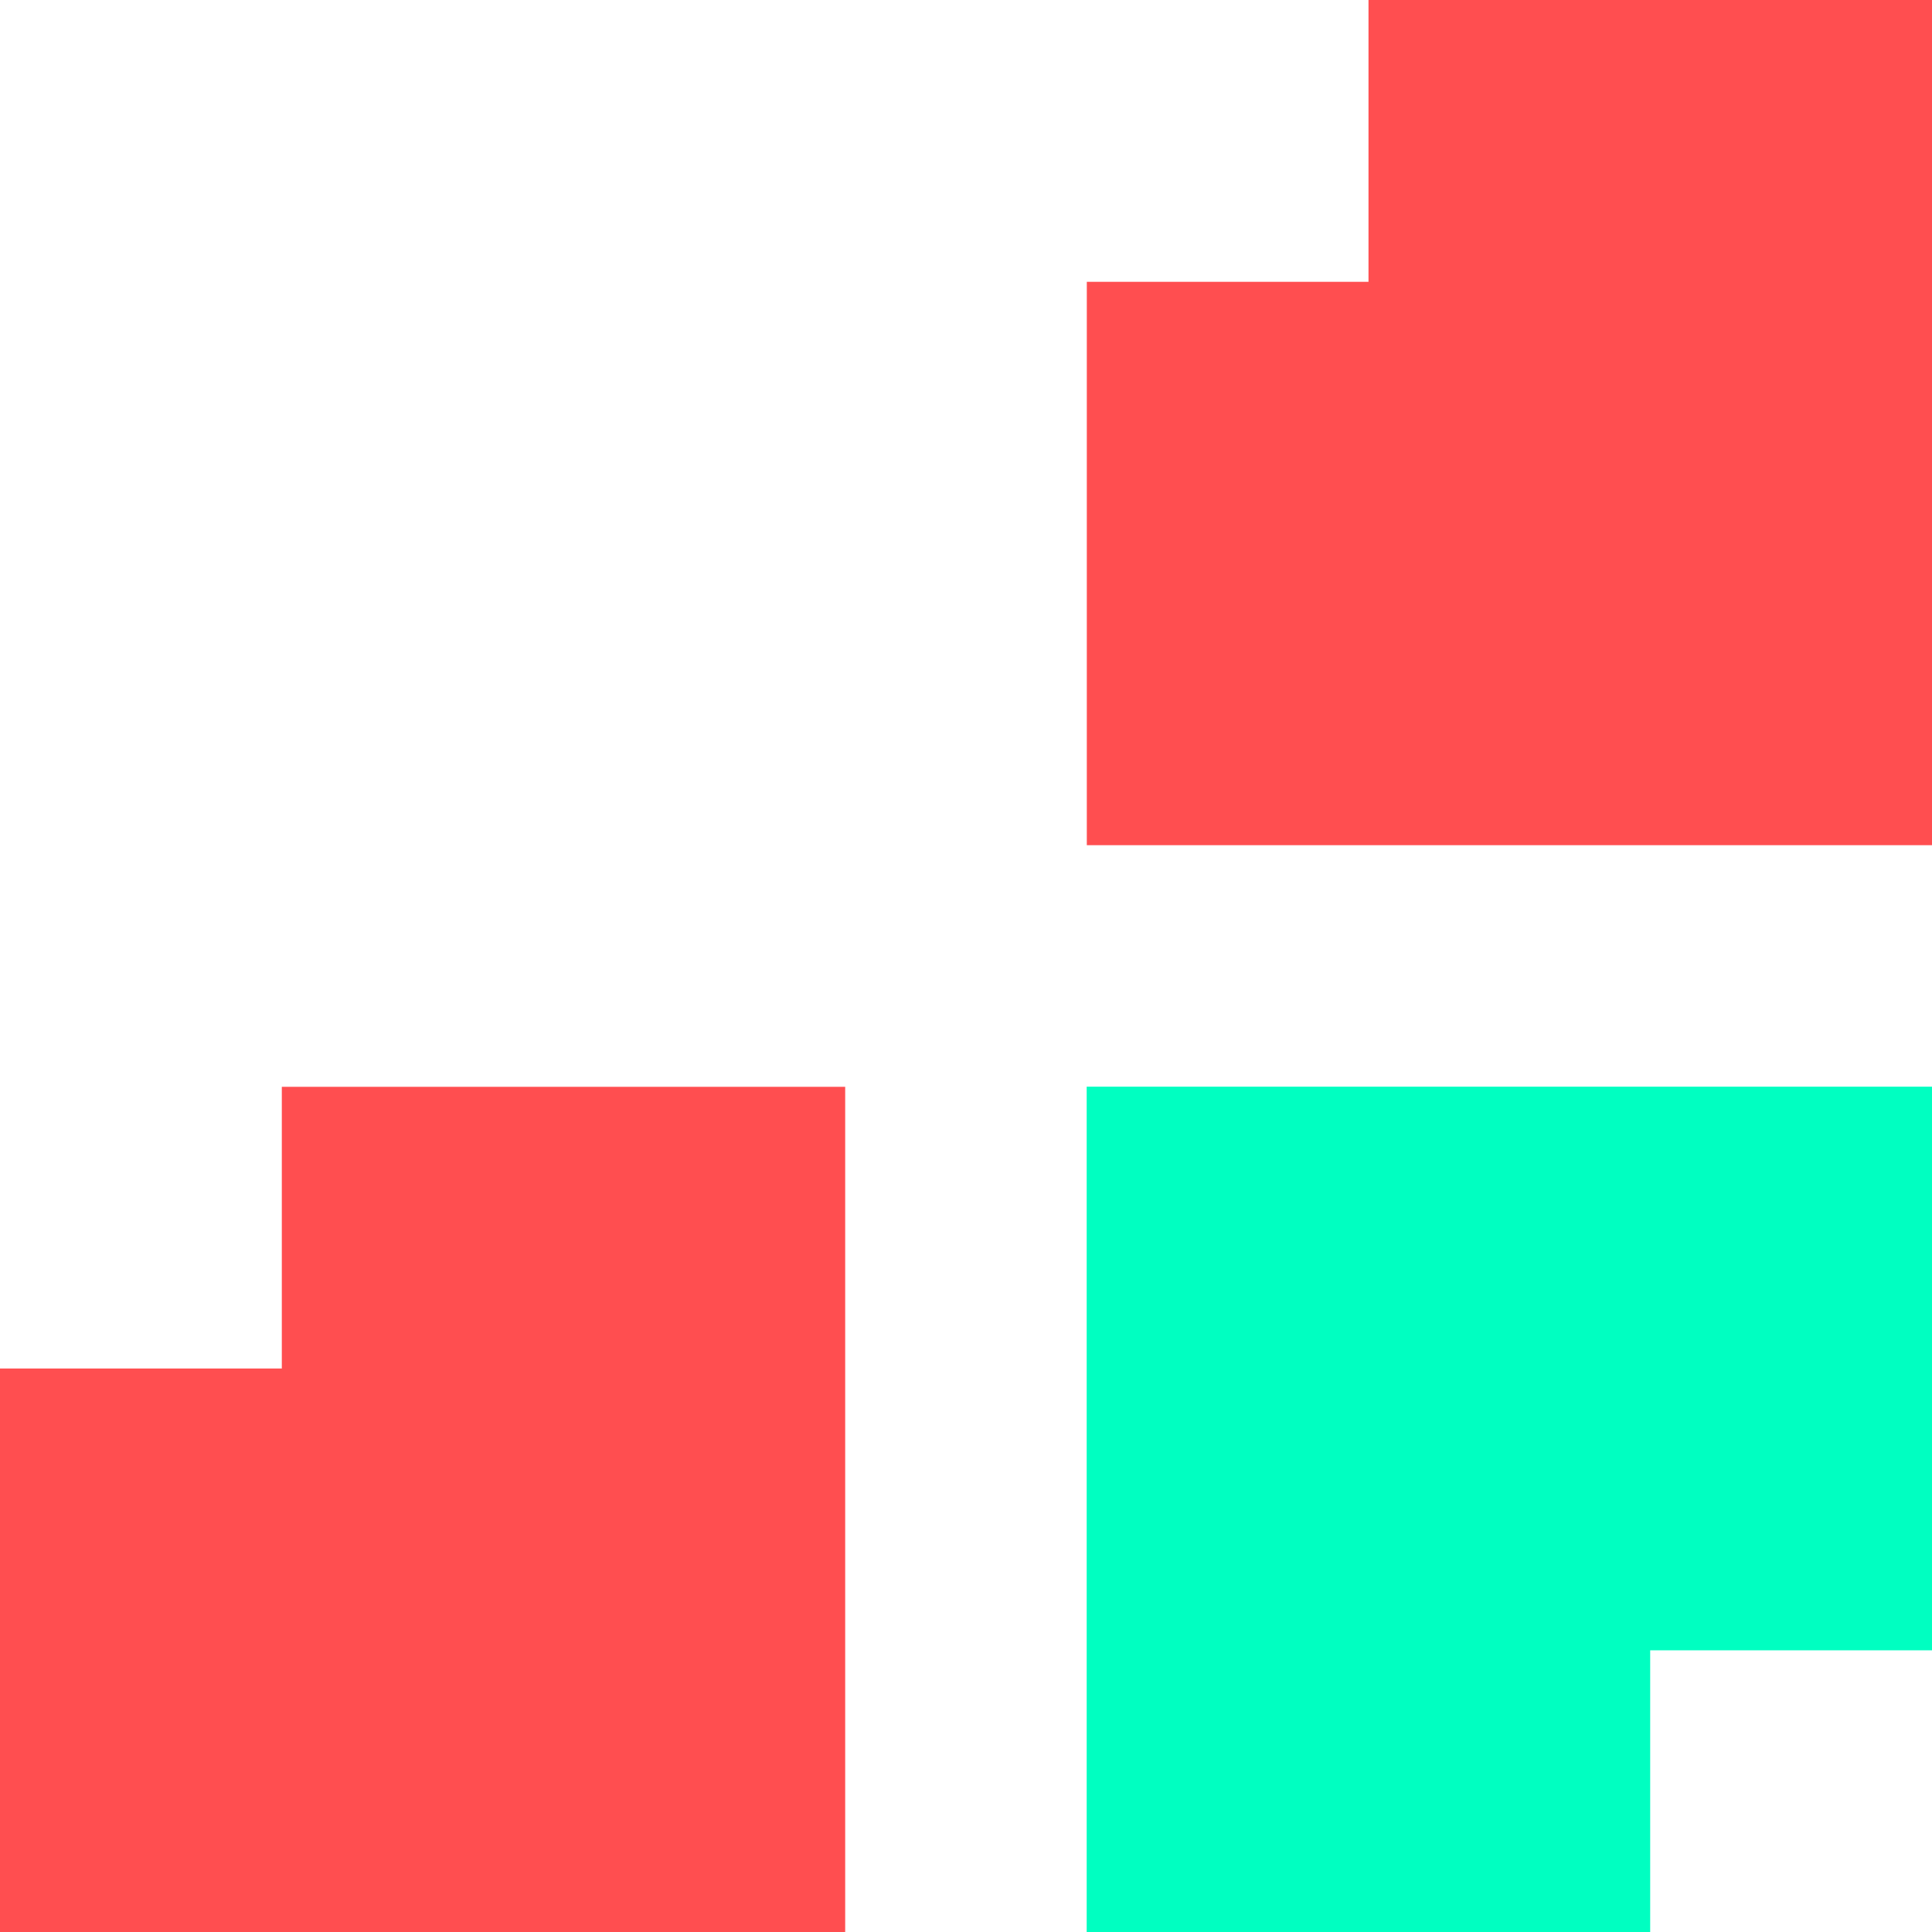 <svg width="15" height="15" viewBox="0 0 15 15" fill="none" xmlns="http://www.w3.org/2000/svg">
<path d="M8.437 8.437H15V12.813H12.812V15H8.437V8.437Z" fill="#00FFC1"/>
<path d="M6.562 15H0V10.625H2.188V8.438H6.562V15Z" fill="#FF4E50"/>
<path d="M15 6.562H8.438V2.188H10.625V0H15V6.562Z" fill="#FF4E50"/>
</svg>
